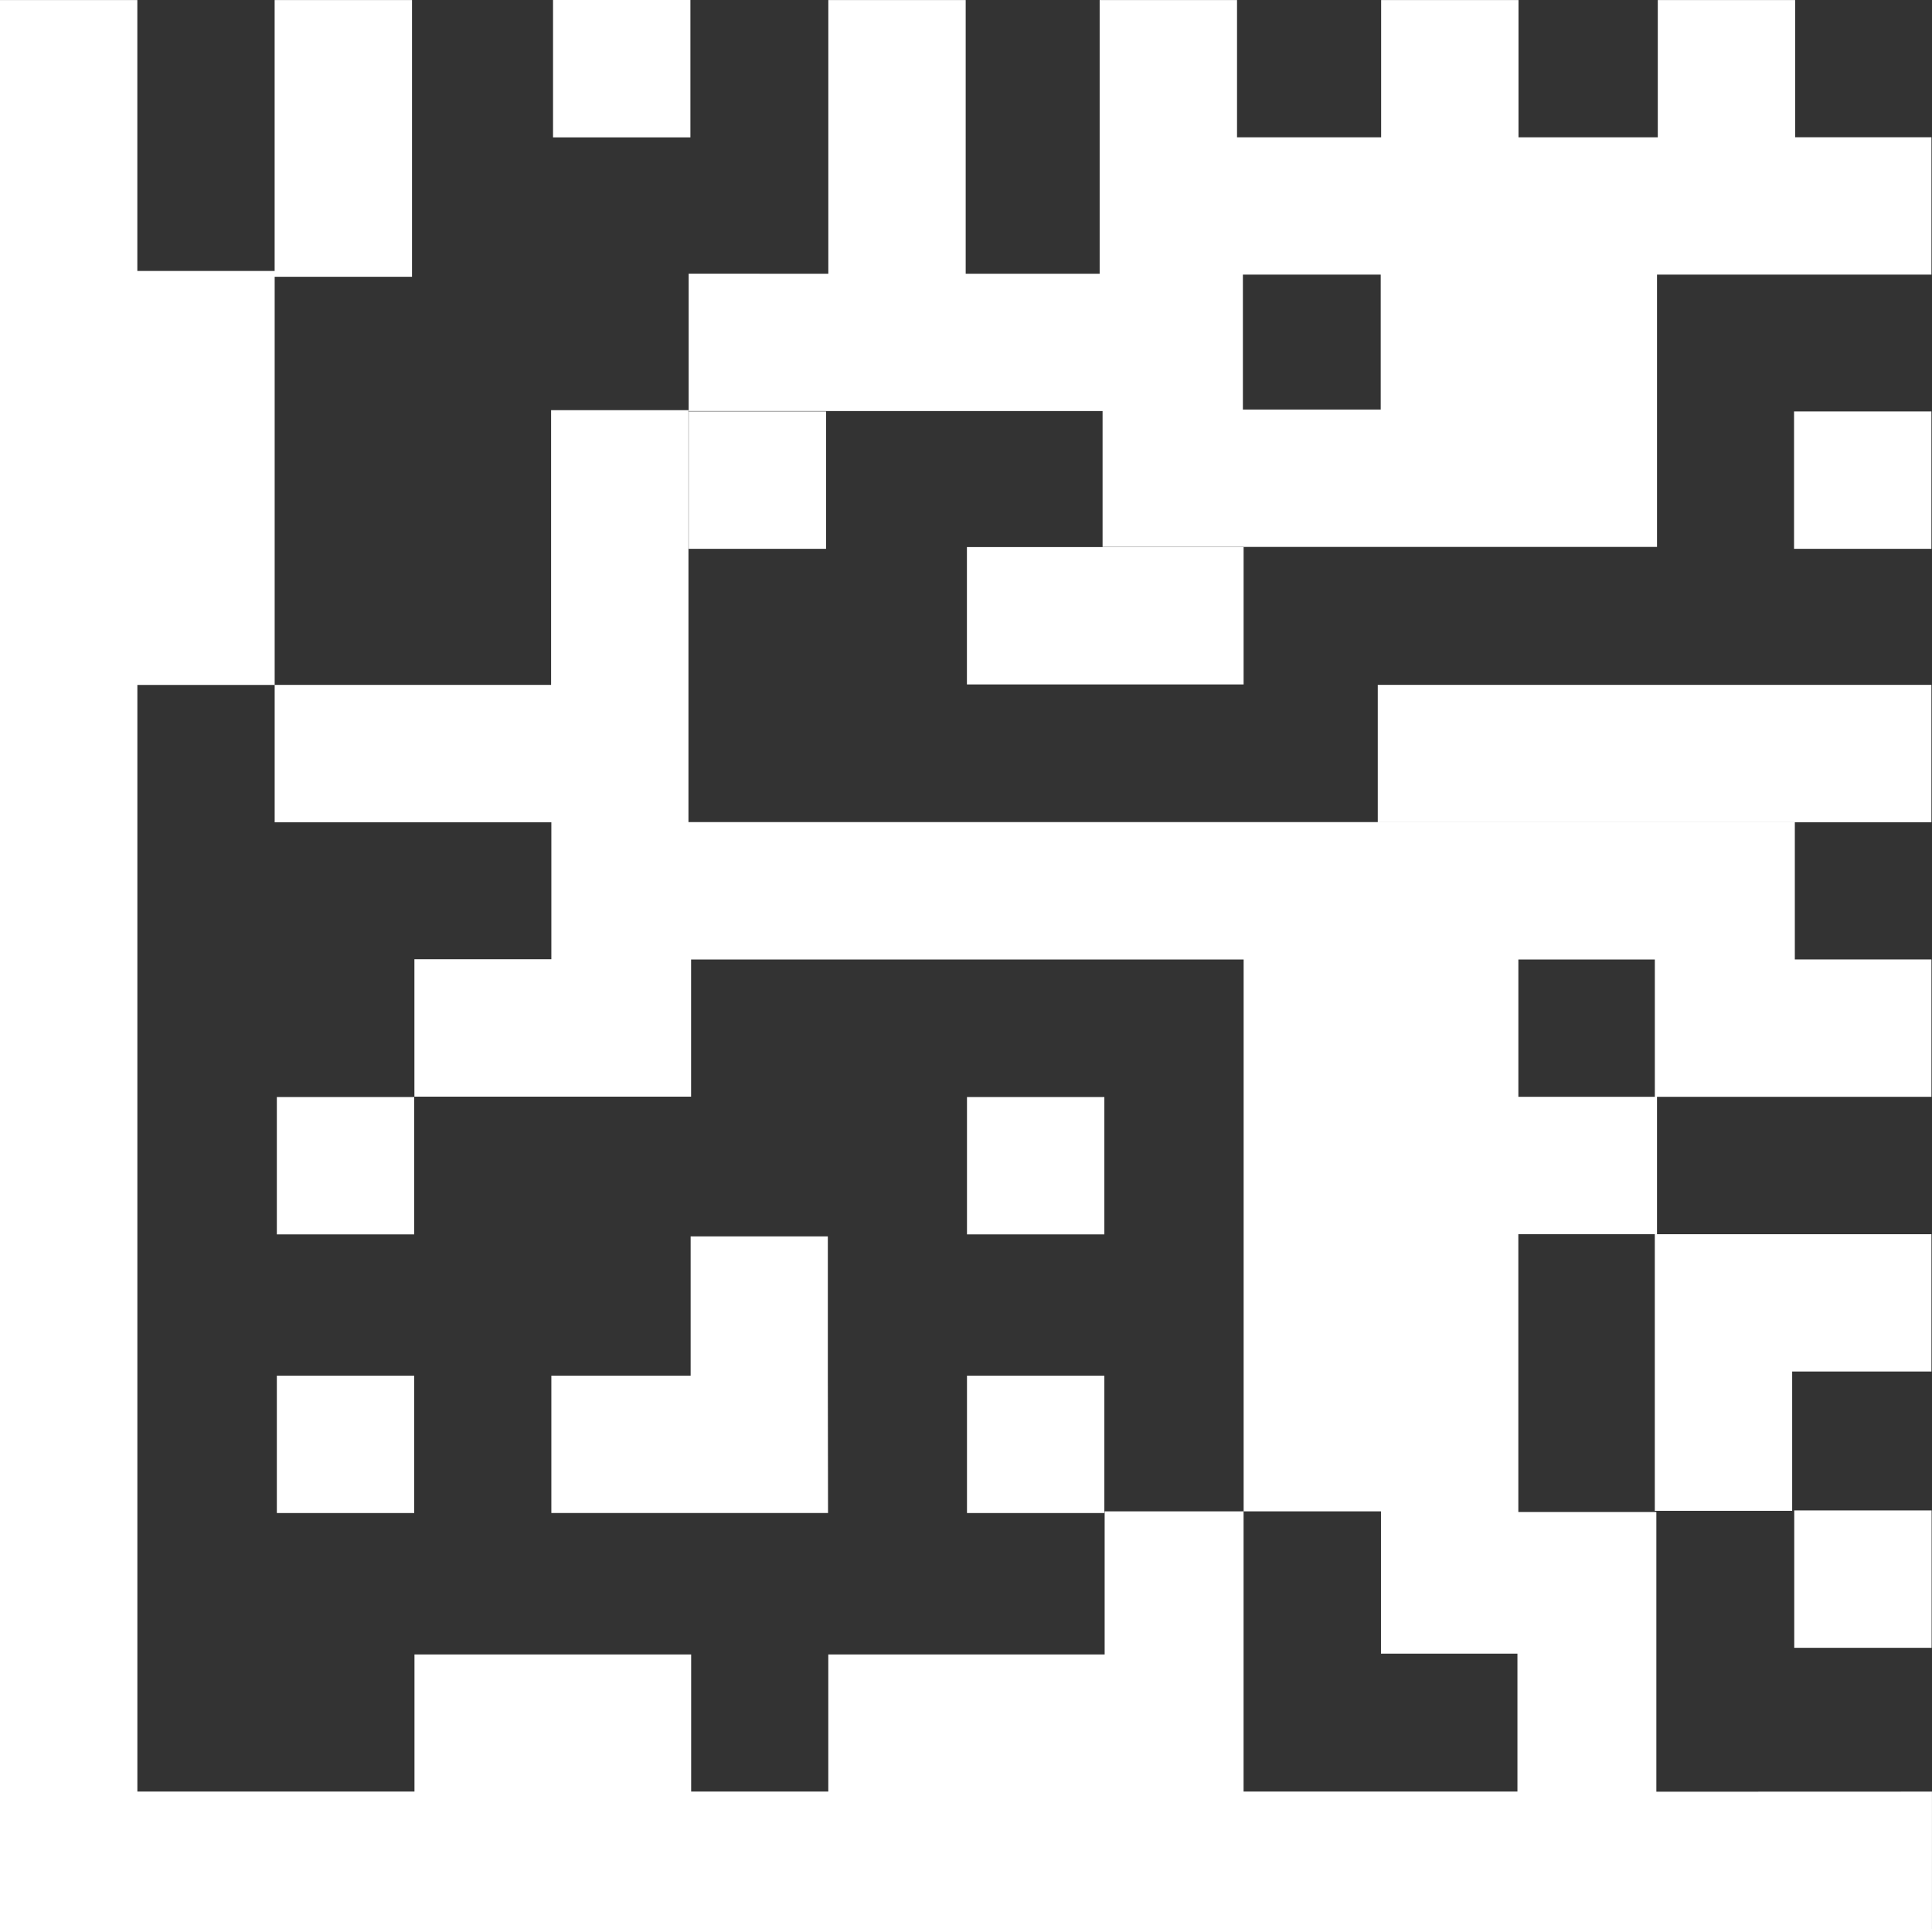 <svg xmlns="http://www.w3.org/2000/svg" width="59.647" height="59.554" viewBox="0 0 59.647 59.554"><rect x="0" y="0" width="59.647" height="59.554" fill="#333333" stroke="none"/><g transform="translate(-2388.478 -246.098)"><path d="M2439.615,301.411v-8.636h-4.261V284.2h4.213v8.54h4.241v-4.3h4.3V284.2h-8.473v-4.241h-4.28v-4.24h4.213v4.239h8.54v-4.241h-4.218v-4.239H2405.5v4.234h-4.228v4.241h8.542v-4.234h17.059v17.037h4.24v4.393h4.213v4.257h-8.455v-8.649h-4.289v4.416h-8.532v4.233h-4.234v-4.233h-8.542v4.233h-8.555V267.244h4.239v4.239h12.775V258.76h-4.241v8.482h-8.534v-12.6h4.24V246.1h-4.241v8.363h-4.239V246.1h-4.241v59.549h59.647v-4.241Z" fill="#fff"/><rect width="4.241" height="4.241" transform="translate(2397.025 288.567)" fill="#fff"/><rect width="4.241" height="4.241" transform="translate(2397.025 279.965)" fill="#fff"/><rect width="8.542" height="4.241" transform="translate(2418.33 262.987)" fill="#fff"/><rect width="4.241" height="4.241" transform="translate(2405.552 246.098)" fill="#fff"/><rect width="4.241" height="4.241" transform="translate(2418.332 288.567)" fill="#fff"/><rect width="4.241" height="4.241" transform="translate(2418.332 279.965)" fill="#fff"/><rect width="4.241" height="4.241" transform="translate(2443.872 292.728)" fill="#fff"/><rect width="4.241" height="4.241" transform="translate(2443.866 258.8)" fill="#fff"/><rect width="4.241" height="4.241" transform="translate(2409.74 258.8)" fill="#fff"/><path d="M2409.739,254.547v4.241h12.779v4.194h17.117v-8.406h8.473v-4.241H2443.9V246.1h-4.241v4.237h-4.3V246.1h-4.241v4.237h-4.449V246.1h-4.241v8.449h-4.136V246.1h-4.241v8.449Zm21.366,4.194h-4.255v-4.165h4.255Z" fill="#fff"/><path d="M2414.036,288.567v-4.3H2409.8v4.3h-4.3v4.241h8.542Z" fill="#fff"/><rect width="17.093" height="4.241" transform="translate(2431.014 267.241)" fill="#fff"/></g></svg>